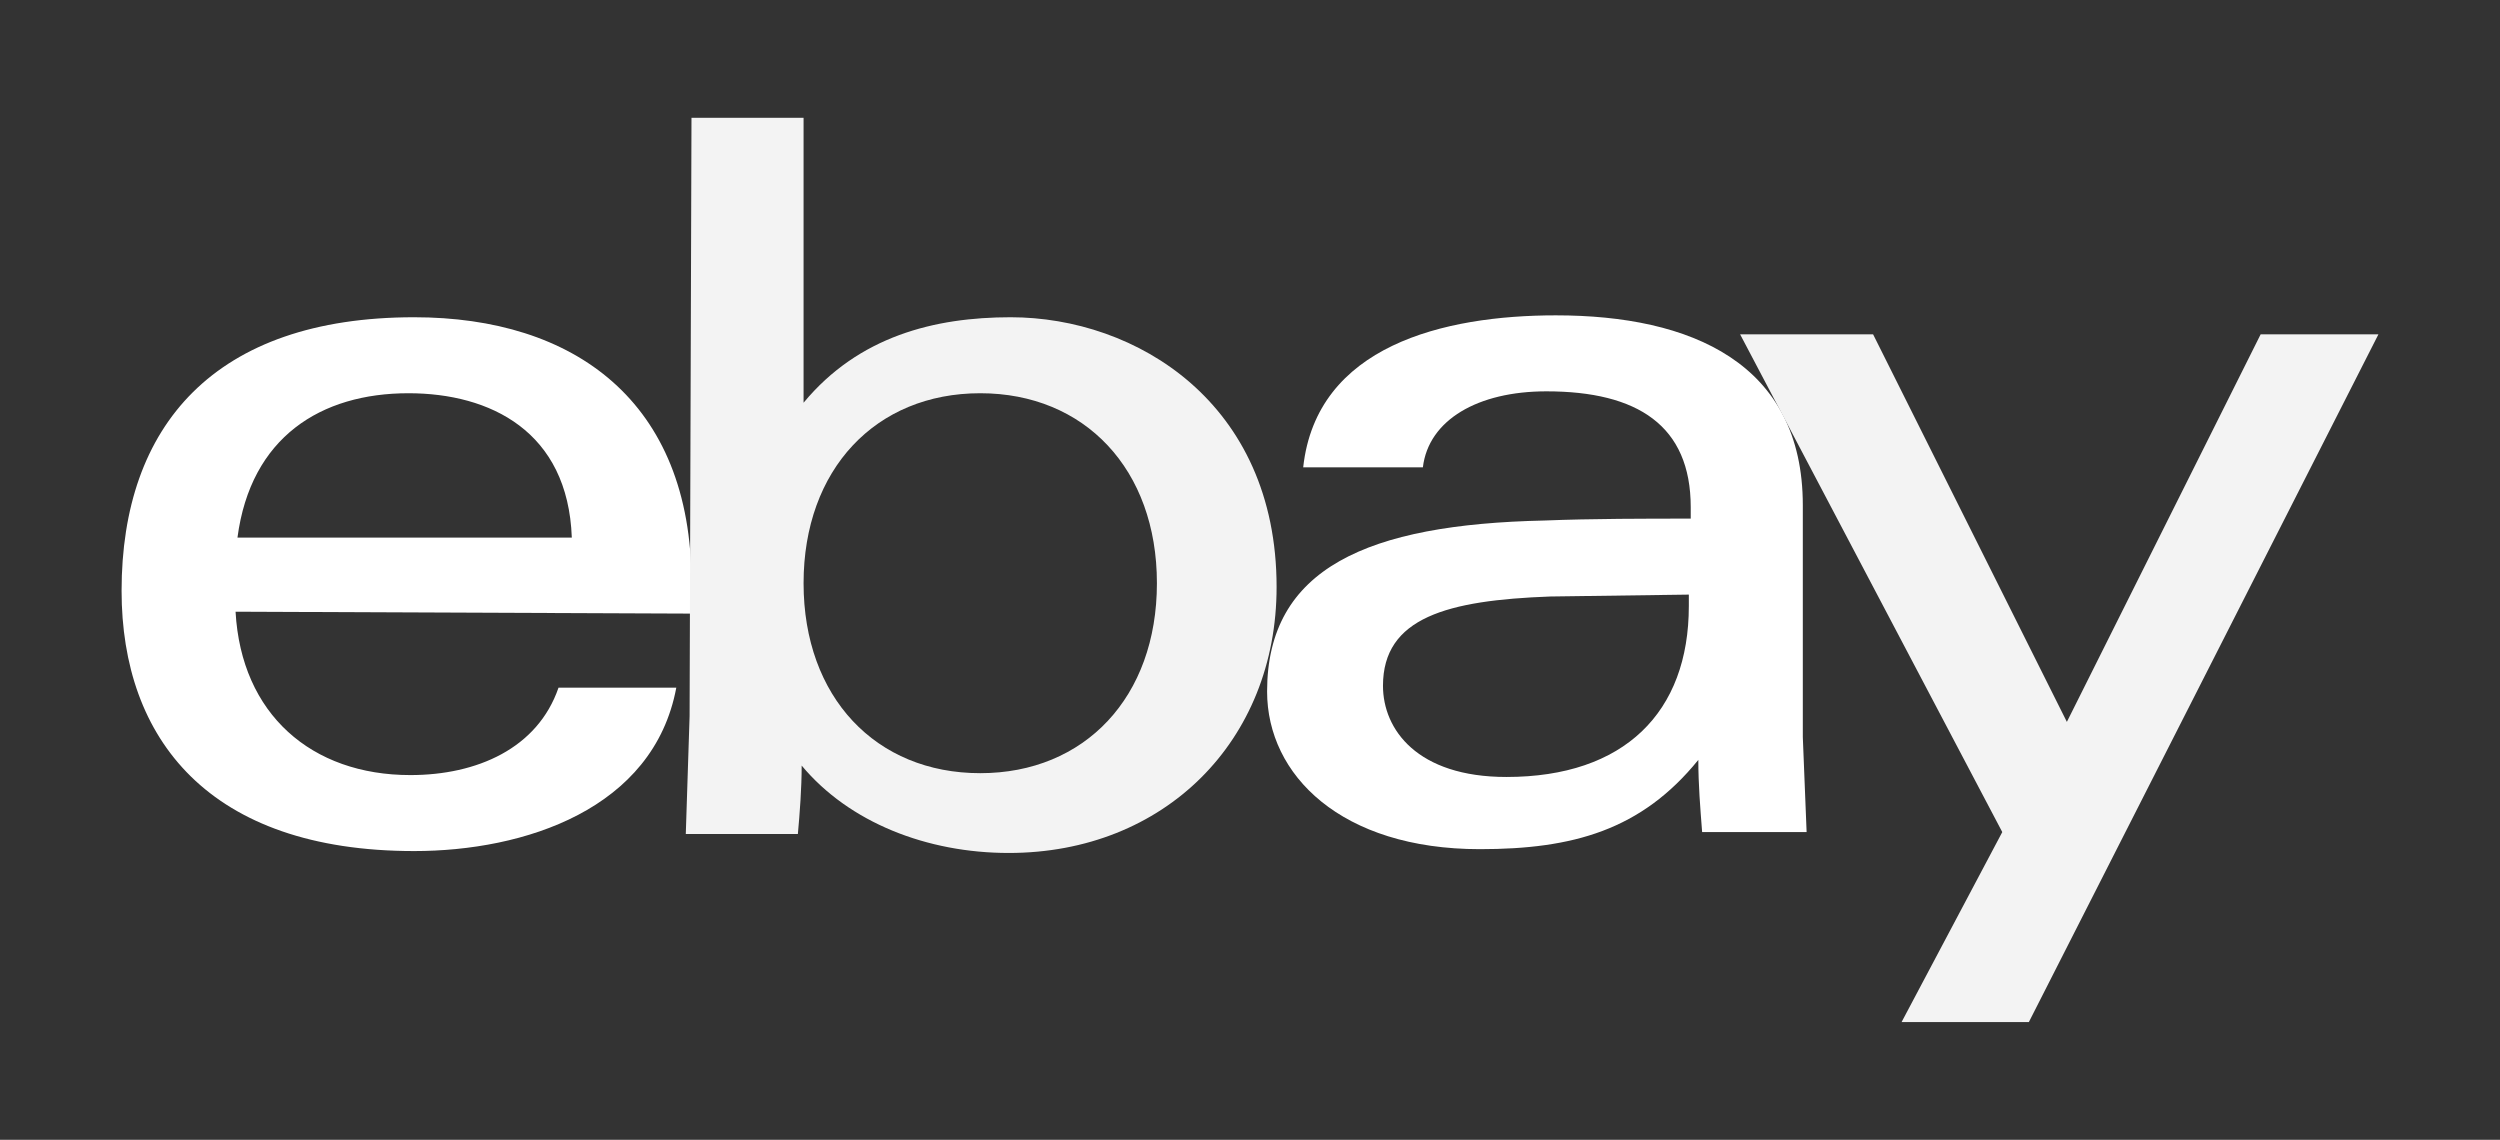 <?xml version="1.0" encoding="UTF-8"?> <!-- Generator: Adobe Illustrator 25.4.1, SVG Export Plug-In . SVG Version: 6.00 Build 0) --> <svg xmlns="http://www.w3.org/2000/svg" xmlns:xlink="http://www.w3.org/1999/xlink" version="1.1" id="Layer_1" x="0px" y="0px" viewBox="0 0 131.6 60" style="enable-background:new 0 0 131.6 60;" xml:space="preserve"><rect x="0" y="0" width="131.6" height="60" fill="#333333" stroke="none"/> <style type="text/css"> .st0{fill:#FFFFFF;} .st1{fill:#F3F3F3;enable-background:new ;} </style> <path class="st0" d="M81.6,31.4c-5.4,0.2-8.8,1.1-8.8,4.7c0,2.3,1.8,4.8,6.5,4.8c6.2,0,9.6-3.4,9.6-9v-0.6L81.6,31.4L81.6,31.4z M94.9,38.8l0.2,5h-5.5c-0.1-1.3-0.2-2.5-0.2-3.8c-3,3.7-6.6,4.7-11.5,4.7c-7.3,0-11.2-3.9-11.2-8.3c0-6.5,5.3-8.8,14.6-9 c2.5-0.1,5.4-0.1,7.7-0.1v-0.6c0-4.3-2.8-6.1-7.6-6.1c-3.6,0-6.2,1.5-6.5,4h-6.3c0.7-6.4,7.4-8,13.3-8c7.1,0,13,2.5,13,10L94.9,38.8 L94.9,38.8z"></path> <path class="st0" d="M30.1,28.3c-0.2-5.6-4.3-7.6-8.6-7.6c-4.6,0-8.3,2.3-9,7.6H30.1z M12.4,32.2c0.3,5.4,4,8.6,9.2,8.6 c3.5,0,6.7-1.4,7.8-4.6h6.2c-1.2,6.4-8,8.6-13.8,8.6C11,44.8,6.4,38.9,6.4,31.1c0-8.7,4.9-14.4,15.4-14.4c8.4,0,14.6,4.4,14.6,14 v1.6L12.4,32.2z"></path> <path class="st1" d="M51.6,40.7c5.5,0,9.3-4,9.3-10s-3.8-10-9.3-10c-5.5,0-9.3,4-9.3,10S46.1,40.7,51.6,40.7z M36.4,6.2h5.9v15 c2.9-3.5,6.9-4.5,10.9-4.5c6.6,0,14,4.5,14,14.2c0,8.1-5.9,14-14.1,14c-4.3,0-8.4-1.6-10.9-4.6c0,1.2-0.1,2.5-0.2,3.6h-5.9l0.2-6.2 L36.4,6.2L36.4,6.2z"></path> <path class="st1" d="M125.2,17.6l-18.4,36.2h-6.7l5.3-10L91.6,17.6h7l10.2,20.4l10.2-20.4L125.2,17.6z"></path> </svg> 